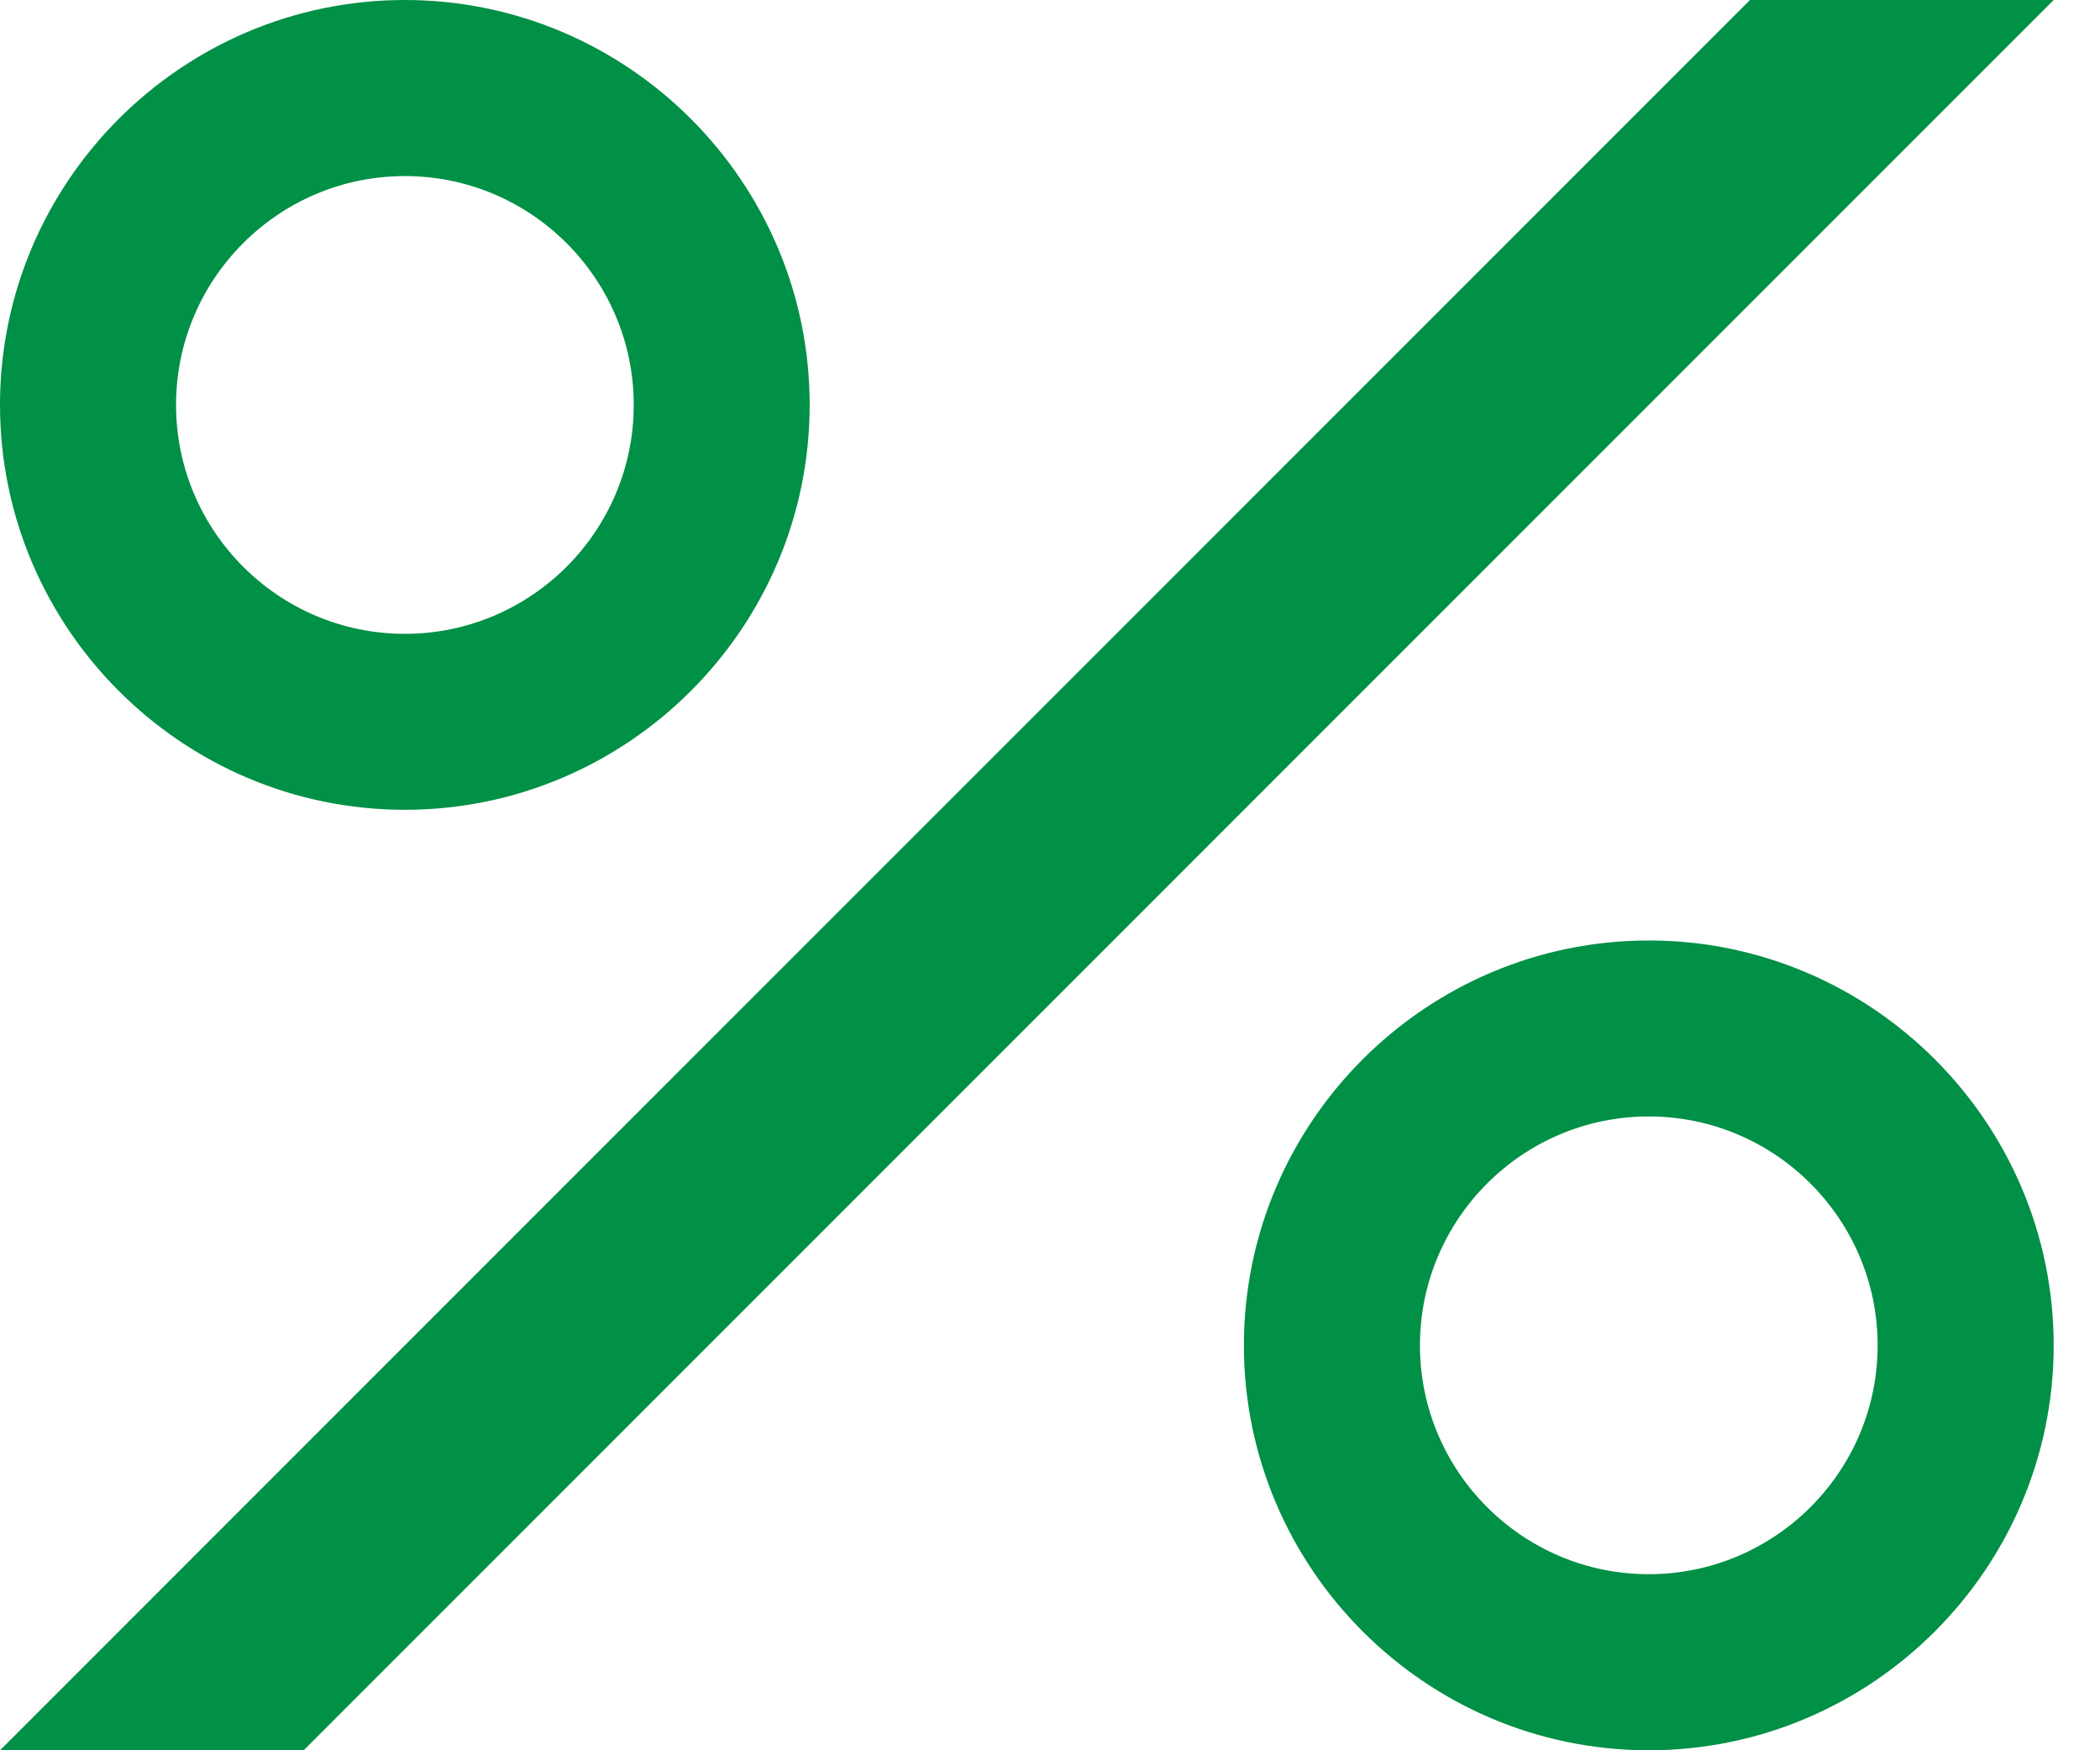 <svg width="18" height="15" viewBox="0 0 18 15" fill="none" xmlns="http://www.w3.org/2000/svg">
<path d="M3.47 1.509C4.552 1.509 5.432 2.389 5.432 3.47C5.432 4.552 4.552 5.432 3.47 5.432C2.389 5.432 1.509 4.552 1.509 3.47C1.509 2.389 2.389 1.509 3.47 1.509ZM3.47 0C1.559 0 0 1.559 0 3.47C0 5.381 1.559 6.94 3.47 6.94C5.381 6.94 6.94 5.381 6.94 3.47C6.94 1.559 5.381 0 3.47 0Z" fill="#009046"/>
<path d="M14.132 9.568C15.214 9.568 16.094 10.448 16.094 11.53C16.094 12.611 15.214 13.491 14.132 13.491C13.051 13.491 12.171 12.611 12.171 11.53C12.171 10.448 13.051 9.568 14.132 9.568ZM14.132 8.06C12.221 8.06 10.662 9.619 10.662 11.53C10.662 13.441 12.221 15 14.132 15C16.044 15 17.603 13.441 17.603 11.53C17.603 9.619 16.044 8.06 14.132 8.06Z" fill="#009046"/>
<path d="M15 0L0 15H2.603L17.603 0H15Z" fill="#009046"/>
</svg>
